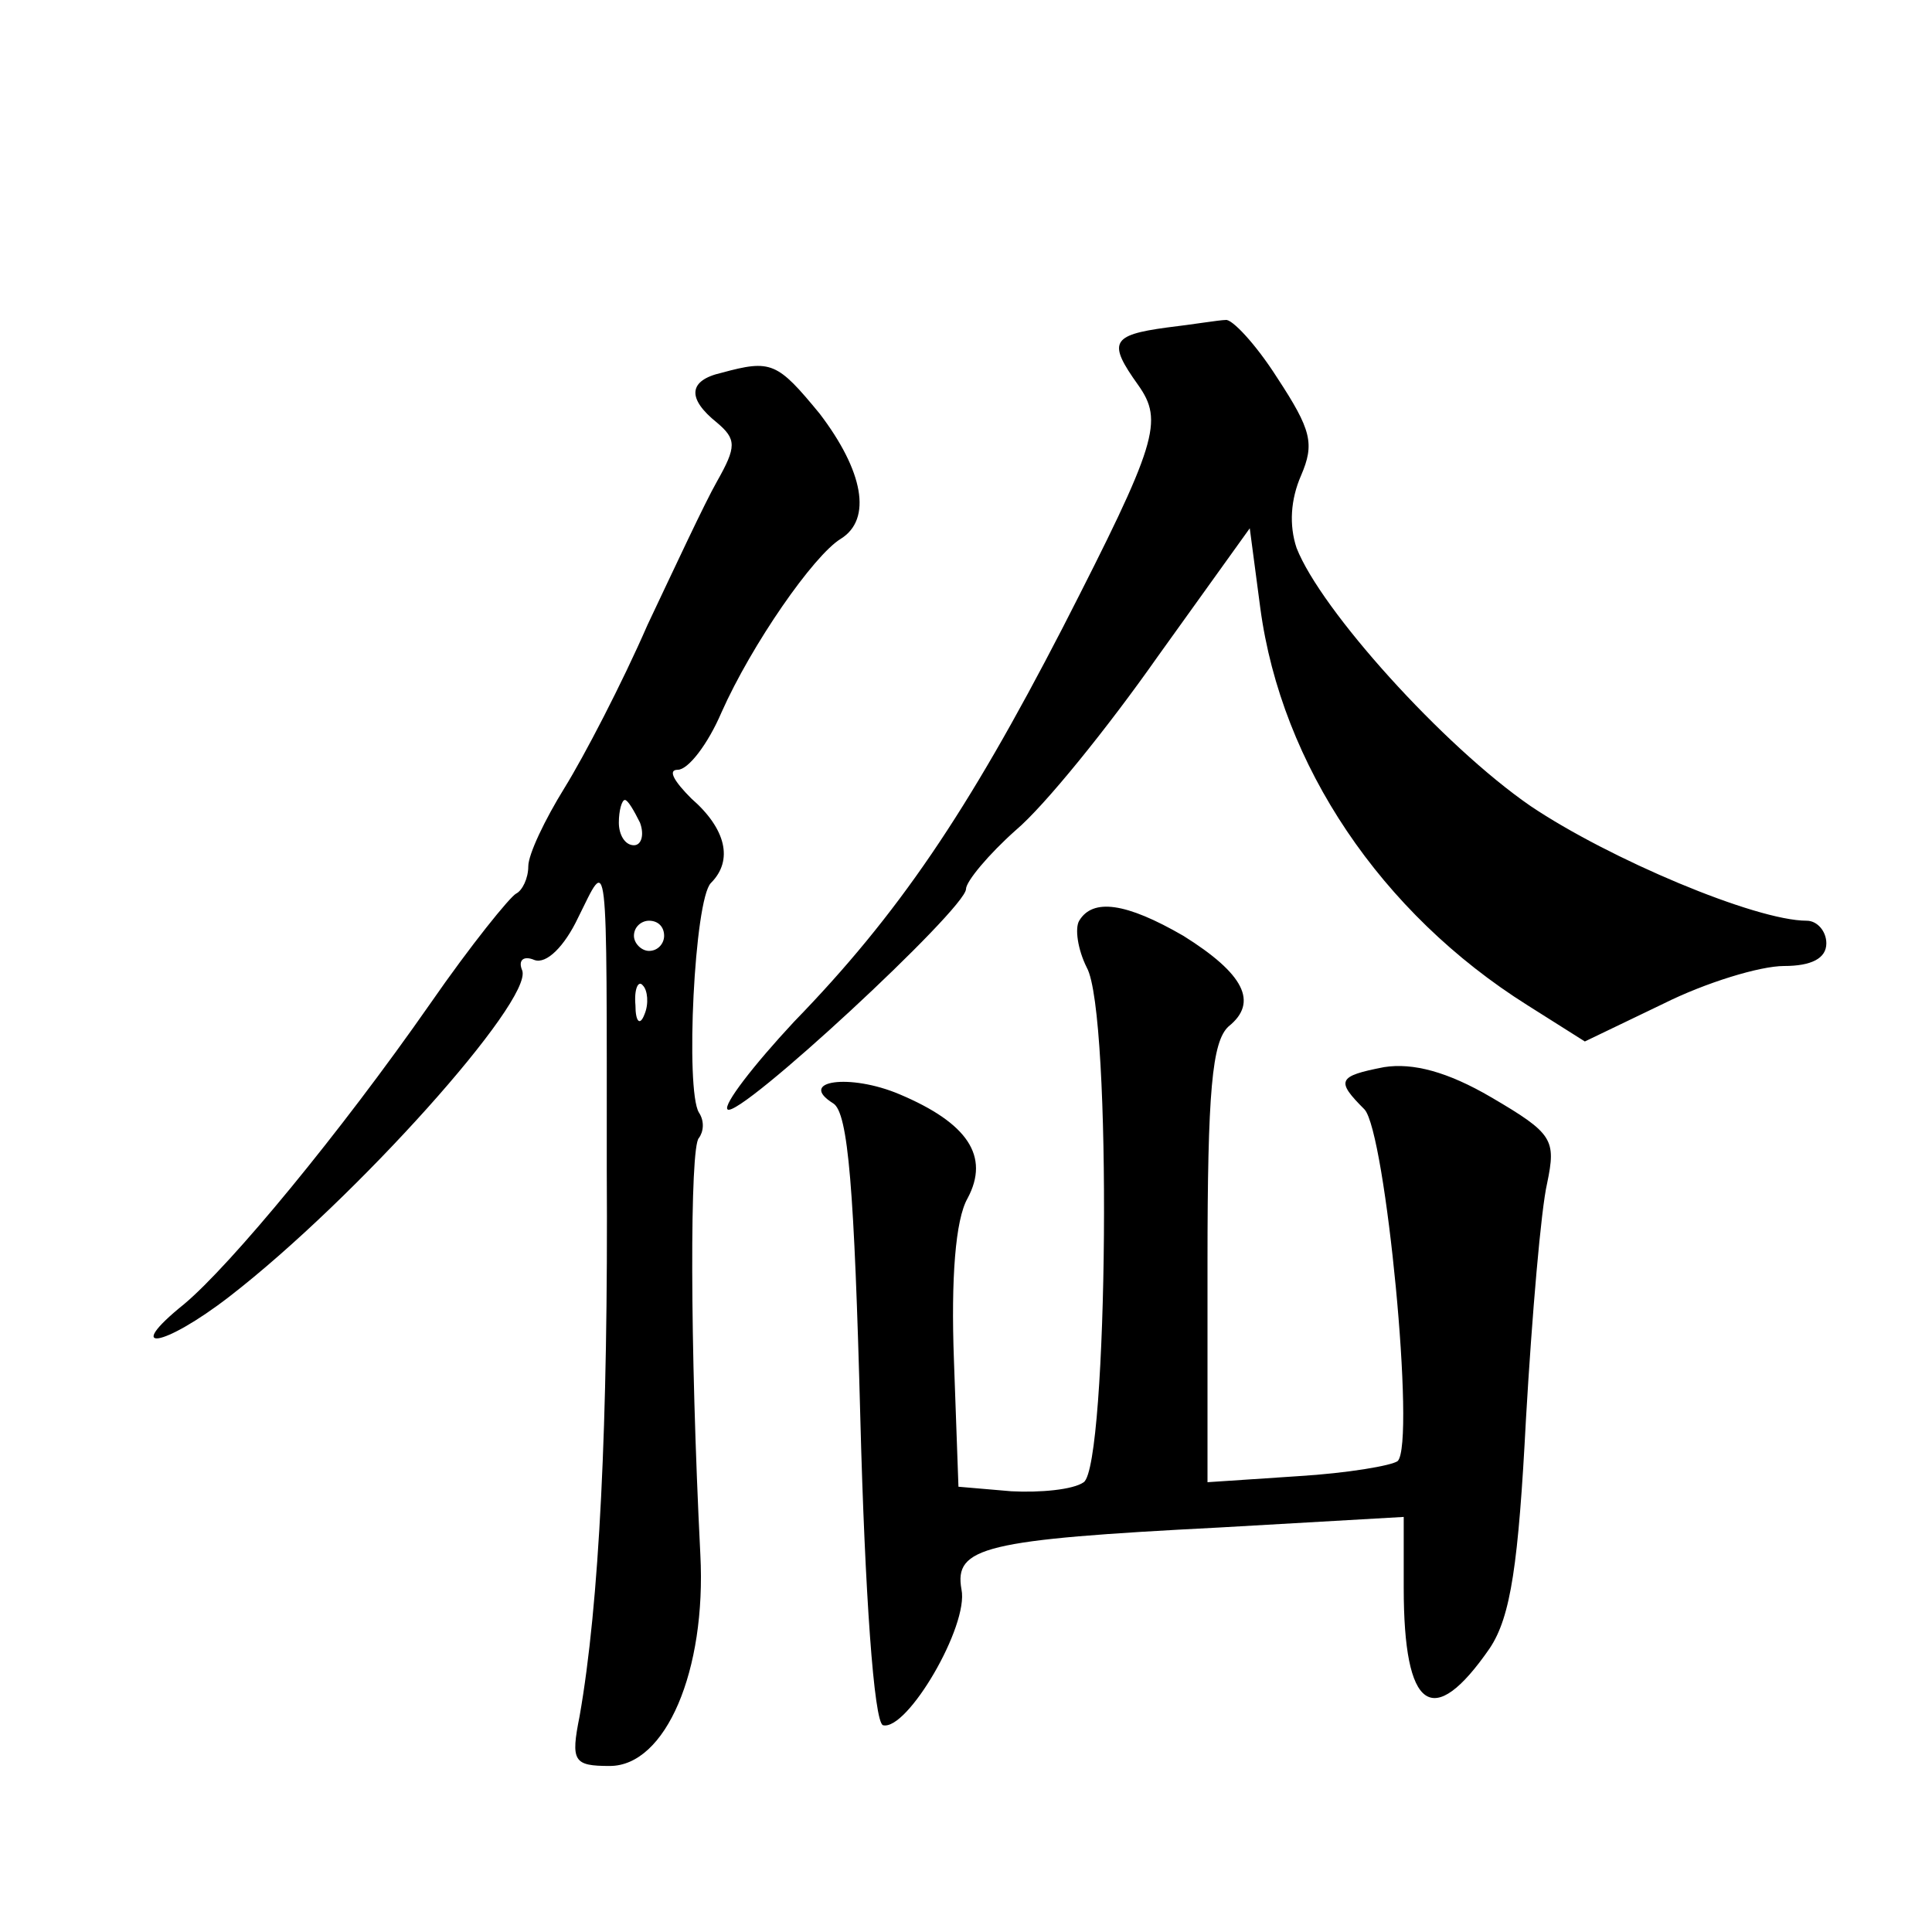 <?xml version="1.0" standalone="no"?>
<!DOCTYPE svg PUBLIC "-//W3C//DTD SVG 20010904//EN"
 "http://www.w3.org/TR/2001/REC-SVG-20010904/DTD/svg10.dtd">
<svg version="1.0" xmlns="http://www.w3.org/2000/svg"
 width="128pt" height="128pt" viewBox="0 0 128 128"
 preserveAspectRatio="xMidYMid meet">
<g transform="translate(0,128) scale(0.1,-0.1)"
fill="#0" stroke="none">
<path d="M773 1063 c-37 -5 -39 -10 -19 -38 17 -24 13 -38 -50 -161 -63 -122 -109
-190 -178 -261 -27 -29 -47 -55 -44 -58 7 -7 158 133 158 146 0 5 15 23 33 39 19
16 61 68 94 115 l61 85 7 -53 c14 -104 80 -202 177 -263 l38 -24 52 25 c28 14 64
25 80 25 18 0 28 5 28 15 0 8 -6 15 -13 15 -34 0 -131 41 -183 76 -58 40 -139 130
-155 171 -5 15 -4 32 3 48 9 21 7 30 -16 65 -14 22 -30 39 -34 38 -4 0 -22 -3 -39
-5z M478 1033 c-22 -5 -23 -17 -3 -33 13 -11 13 -16 0 -39 -8 -14 -28 -57 -46 -95
-17 -39 -42 -87 -55 -108 -13 -21 -24 -44 -24 -52 0 -8 -4 -16 -8 -18 -4 -2 -30
-34 -57 -73 -60 -86 -132 -173 -163 -199 -41 -33 -14 -29 30 5 84 65 201 196 194
216 -3 7 1 10 8 7 8 -3 20 9 29 28 20 40 19 52 19 -167 1 -169 -5 -288 -18 -362
-6 -30 -4 -33 20 -33 37 0 64 63 60 140 -7 139 -7 270 -1 276 3 4 4 11 0 17 -9
15 -3 141 8 152 15 15 10 36 -13 56 -11 11 -16 19 -9 19 7 0 20 17 29 38 20 45
61 104 79 115 21 13 15 45 -14 83 -28 34 -32 36 -65 27z m-54 -298 c3 -8 1 -15
-4 -15 -6 0 -10 7 -10 15 0 8 2 15 4 15 2 0 6 -7 10 -15z m16 -75 c0 -5 -4 -10
-10 -10 -5 0 -10 5 -10 10 0 6 5 10 10 10 6 0 10 -4 10 -10z m-13 -52 c-3 -8 -6
-5 -6 6 -1 11 2 17 5 13 3 -3 4 -12 1 -19z M715 670 c-3 -5 -1 -19 5 -31 17 -30
14 -330 -2 -341 -7 -5 -29 -7 -48 -6 l-35 3 -3 84 c-2 54 1 93 9 107 15 28 0 50
-45 69 -33 14 -68 9 -44 -6 10 -6 14 -57 18 -209 3 -115 9 -201 15 -203 16 -4 57
66 52 90 -5 28 15 33 171 41 l122 7 0 -47 c0 -81 19 -95 57 -40 14 21 19 56 24
152 4 69 10 139 14 156 6 29 4 33 -37 57 -29 17 -52 23 -71 20 -31 -6 -32 -9 -13
-28 14 -15 34 -221 22 -233 -4 -3 -33 -8 -66 -10 l-60 -4 0 145 c0 114 3 147 14
157 20 16 10 35 -30 60 -38 22 -60 25 -69 10z"/>
</g>
</svg>
